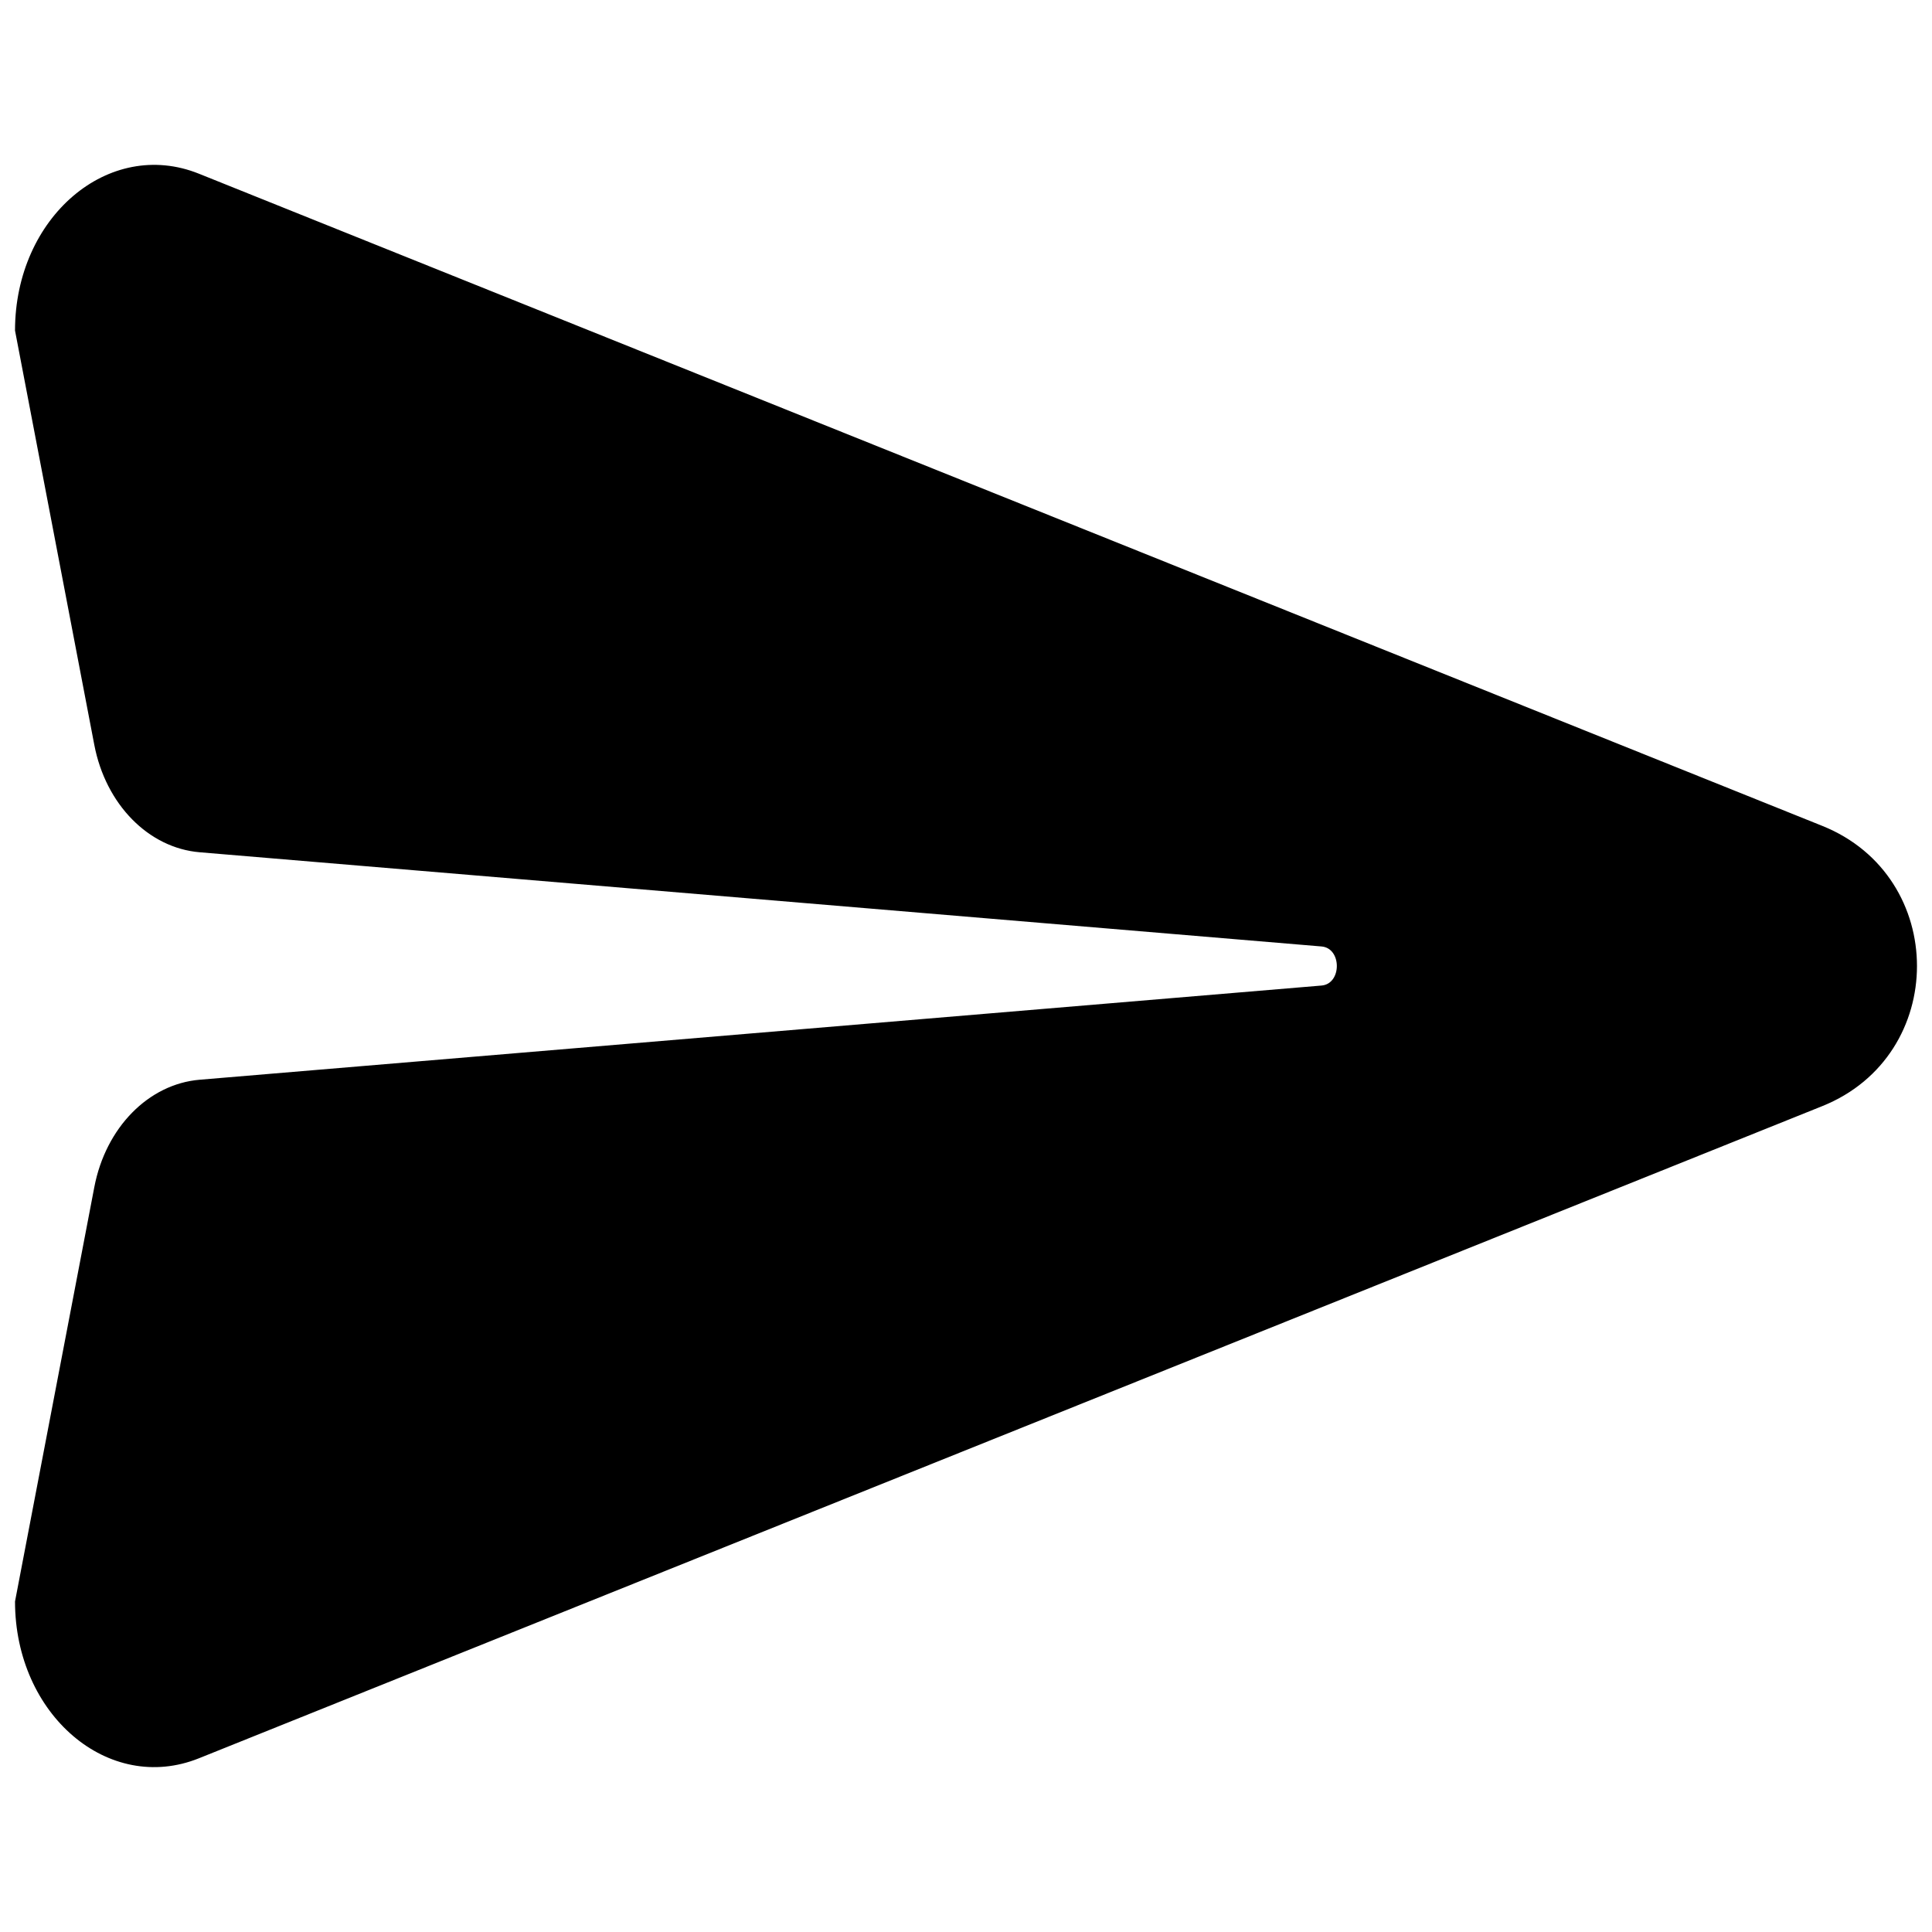 <?xml version="1.0" encoding="utf-8"?>
<!-- Generator: Adobe Illustrator 27.6.1, SVG Export Plug-In . SVG Version: 6.00 Build 0)  -->
<!DOCTYPE svg PUBLIC "-//W3C//DTD SVG 1.1//EN" "http://www.w3.org/Graphics/SVG/1.1/DTD/svg11.dtd">
<svg version="1.1" id="Capa_1" xmlns:x="http://ns.adobe.com/Extensibility/1.0/" xmlns:i="http://ns.adobe.com/AdobeIllustrator/10.0/" xmlns:graph="http://ns.adobe.com/Graphs/1.0/"
	 xmlns="http://www.w3.org/2000/svg" xmlns:xlink="http://www.w3.org/1999/xlink" x="0px" y="0px" viewBox="0 0 240.8 240.8"
	 style="enable-background:new 0 0 240.8 240.8;" xml:space="preserve">
<path d="M227.122,102.935L24.794,21.651C13.538,17.129,1.872,27.078,1.872,41.2l9.882,51.64c1.419,7.413,6.752,12.849,13.132,13.384
	L164.7,117.964c2.56,0.199,2.56,4.674,0,4.873L24.887,134.575c-6.38,0.536-11.714,5.972-13.132,13.385L1.872,199.6
	c0,14.121,11.666,24.071,22.922,19.549l202.329-81.284C242.863,131.542,242.863,109.258,227.122,102.935z"/>
</svg>
